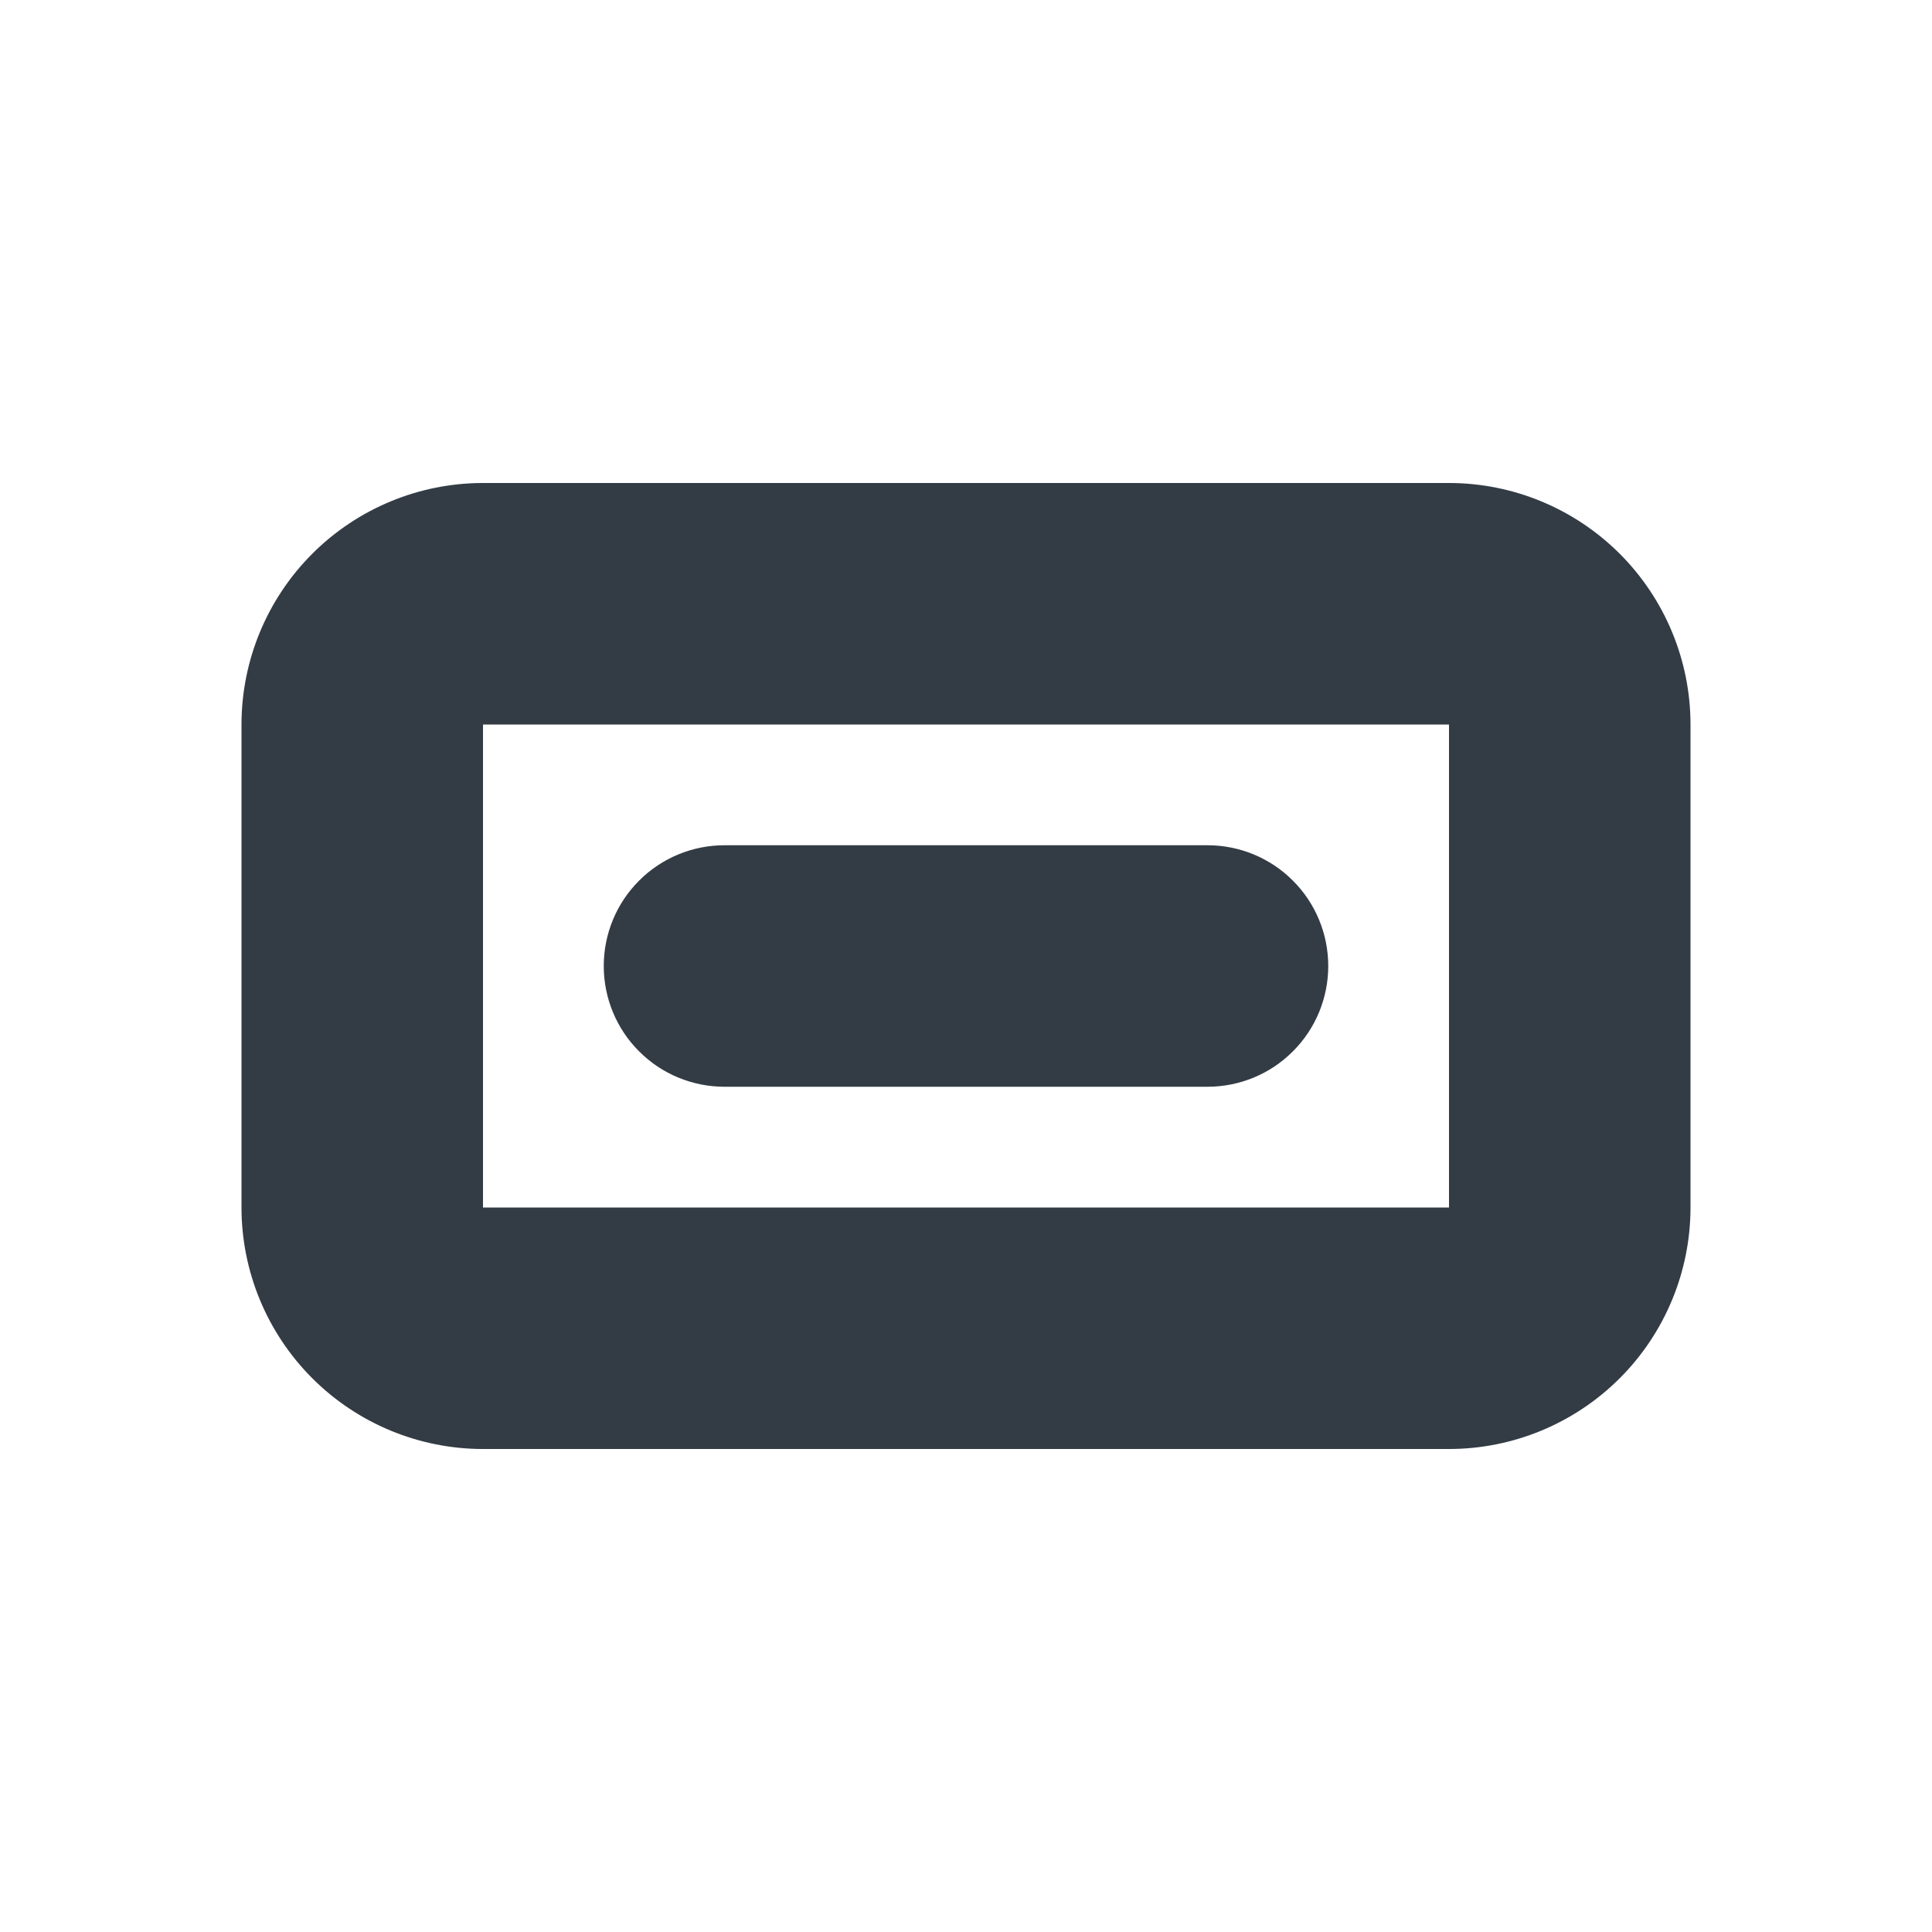 <svg width="16" height="16" viewBox="0 0 16 16" fill="none" xmlns="http://www.w3.org/2000/svg">
<g clip-path="url(#clip0_3024_97351)">
<path fill-rule="evenodd" clip-rule="evenodd" d="M6 9H10C10.265 9 10.52 8.895 10.707 8.707C10.895 8.52 11 8.265 11 8C11 7.735 10.895 7.48 10.707 7.293C10.52 7.105 10.265 7 10 7H6C5.735 7 5.48 7.105 5.293 7.293C5.105 7.48 5 7.735 5 8C5 8.265 5.105 8.52 5.293 8.707C5.48 8.895 5.735 9 6 9ZM12 4H4C3.47 4 2.961 4.211 2.586 4.586C2.211 4.961 2 5.47 2 6V10C2 10.53 2.211 11.039 2.586 11.414C2.961 11.789 3.47 12 4 12H12C12.53 12 13.039 11.789 13.414 11.414C13.789 11.039 14 10.53 14 10V6C14 5.47 13.789 4.961 13.414 4.586C13.039 4.211 12.53 4 12 4ZM12 10H4V6H12V10Z" fill="#333C45"/>
</g>
<defs>
<clipPath id="clip0_3024_97351">
<rect width="16" height="16" rx="2" fill="white"/>
</clipPath>
</defs>
</svg>
